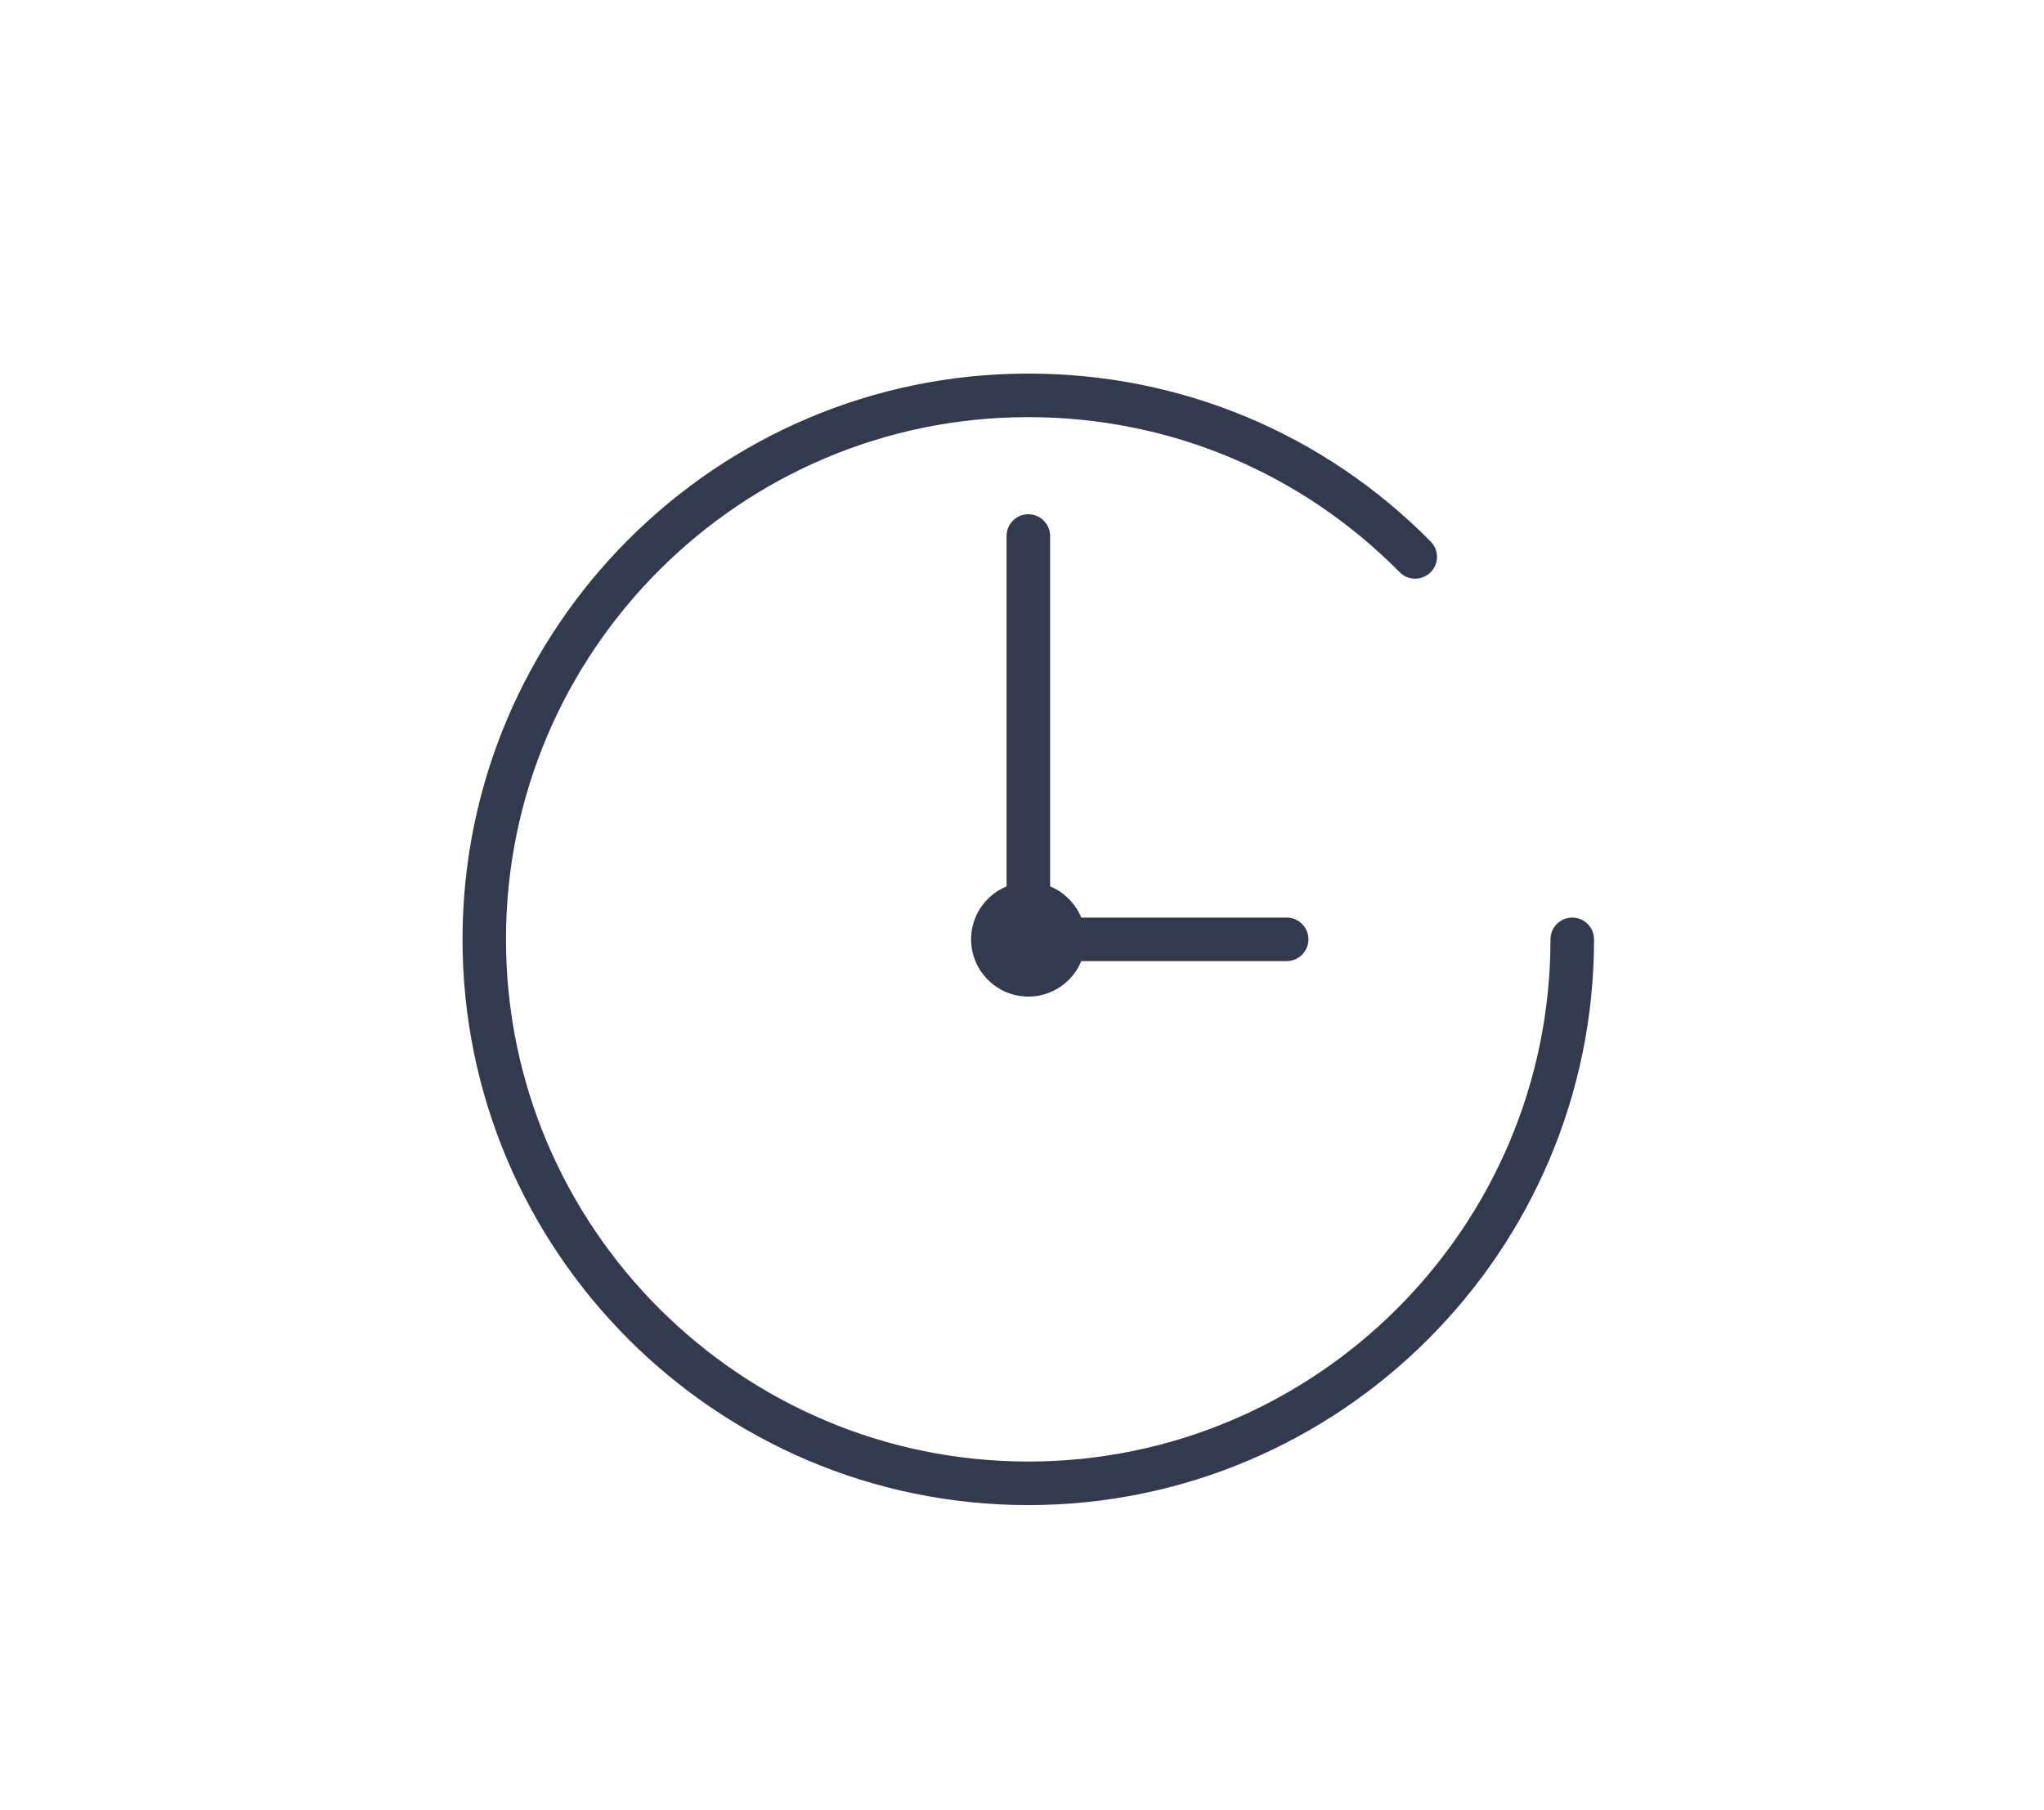<?xml version="1.0" encoding="UTF-8"?>
<svg id="a" xmlns="http://www.w3.org/2000/svg" viewBox="0 0 182.07 161.23"><defs><style>.b{fill:#333a4e;}</style></defs><path class="b" d="M91.6,134.08c-27.79,0-50.4-22.61-50.4-50.4s22.61-50.4,50.4-50.4c13.57,0,26.3,5.31,35.84,14.96,.75,.76,.75,1.99-.02,2.75-.76,.75-1.99,.75-2.75-.02-8.81-8.91-20.56-13.81-33.08-13.81-25.65,0-46.52,20.87-46.52,46.52s20.87,46.52,46.52,46.52,46.52-20.87,46.52-46.52c0-1.07,.87-1.94,1.94-1.94s1.94,.87,1.94,1.94c0,27.79-22.61,50.4-50.4,50.4Z"/><path class="b" d="M91.6,88.78c-2.81,0-5.1-2.29-5.1-5.1s2.29-5.1,5.1-5.1,5.1,2.29,5.1,5.1-2.29,5.1-5.1,5.1Zm0-6.32c-.67,0-1.22,.55-1.22,1.22s.55,1.22,1.22,1.22,1.22-.55,1.22-1.22-.55-1.22-1.22-1.22Z"/><path class="b" d="M114.61,85.62h-23.01c-1.07,0-1.94-.87-1.94-1.94V47.75c0-1.07,.87-1.94,1.94-1.94s1.94,.87,1.94,1.94v33.99h21.07c1.07,0,1.94,.87,1.94,1.94s-.87,1.94-1.94,1.94Z"/></svg>